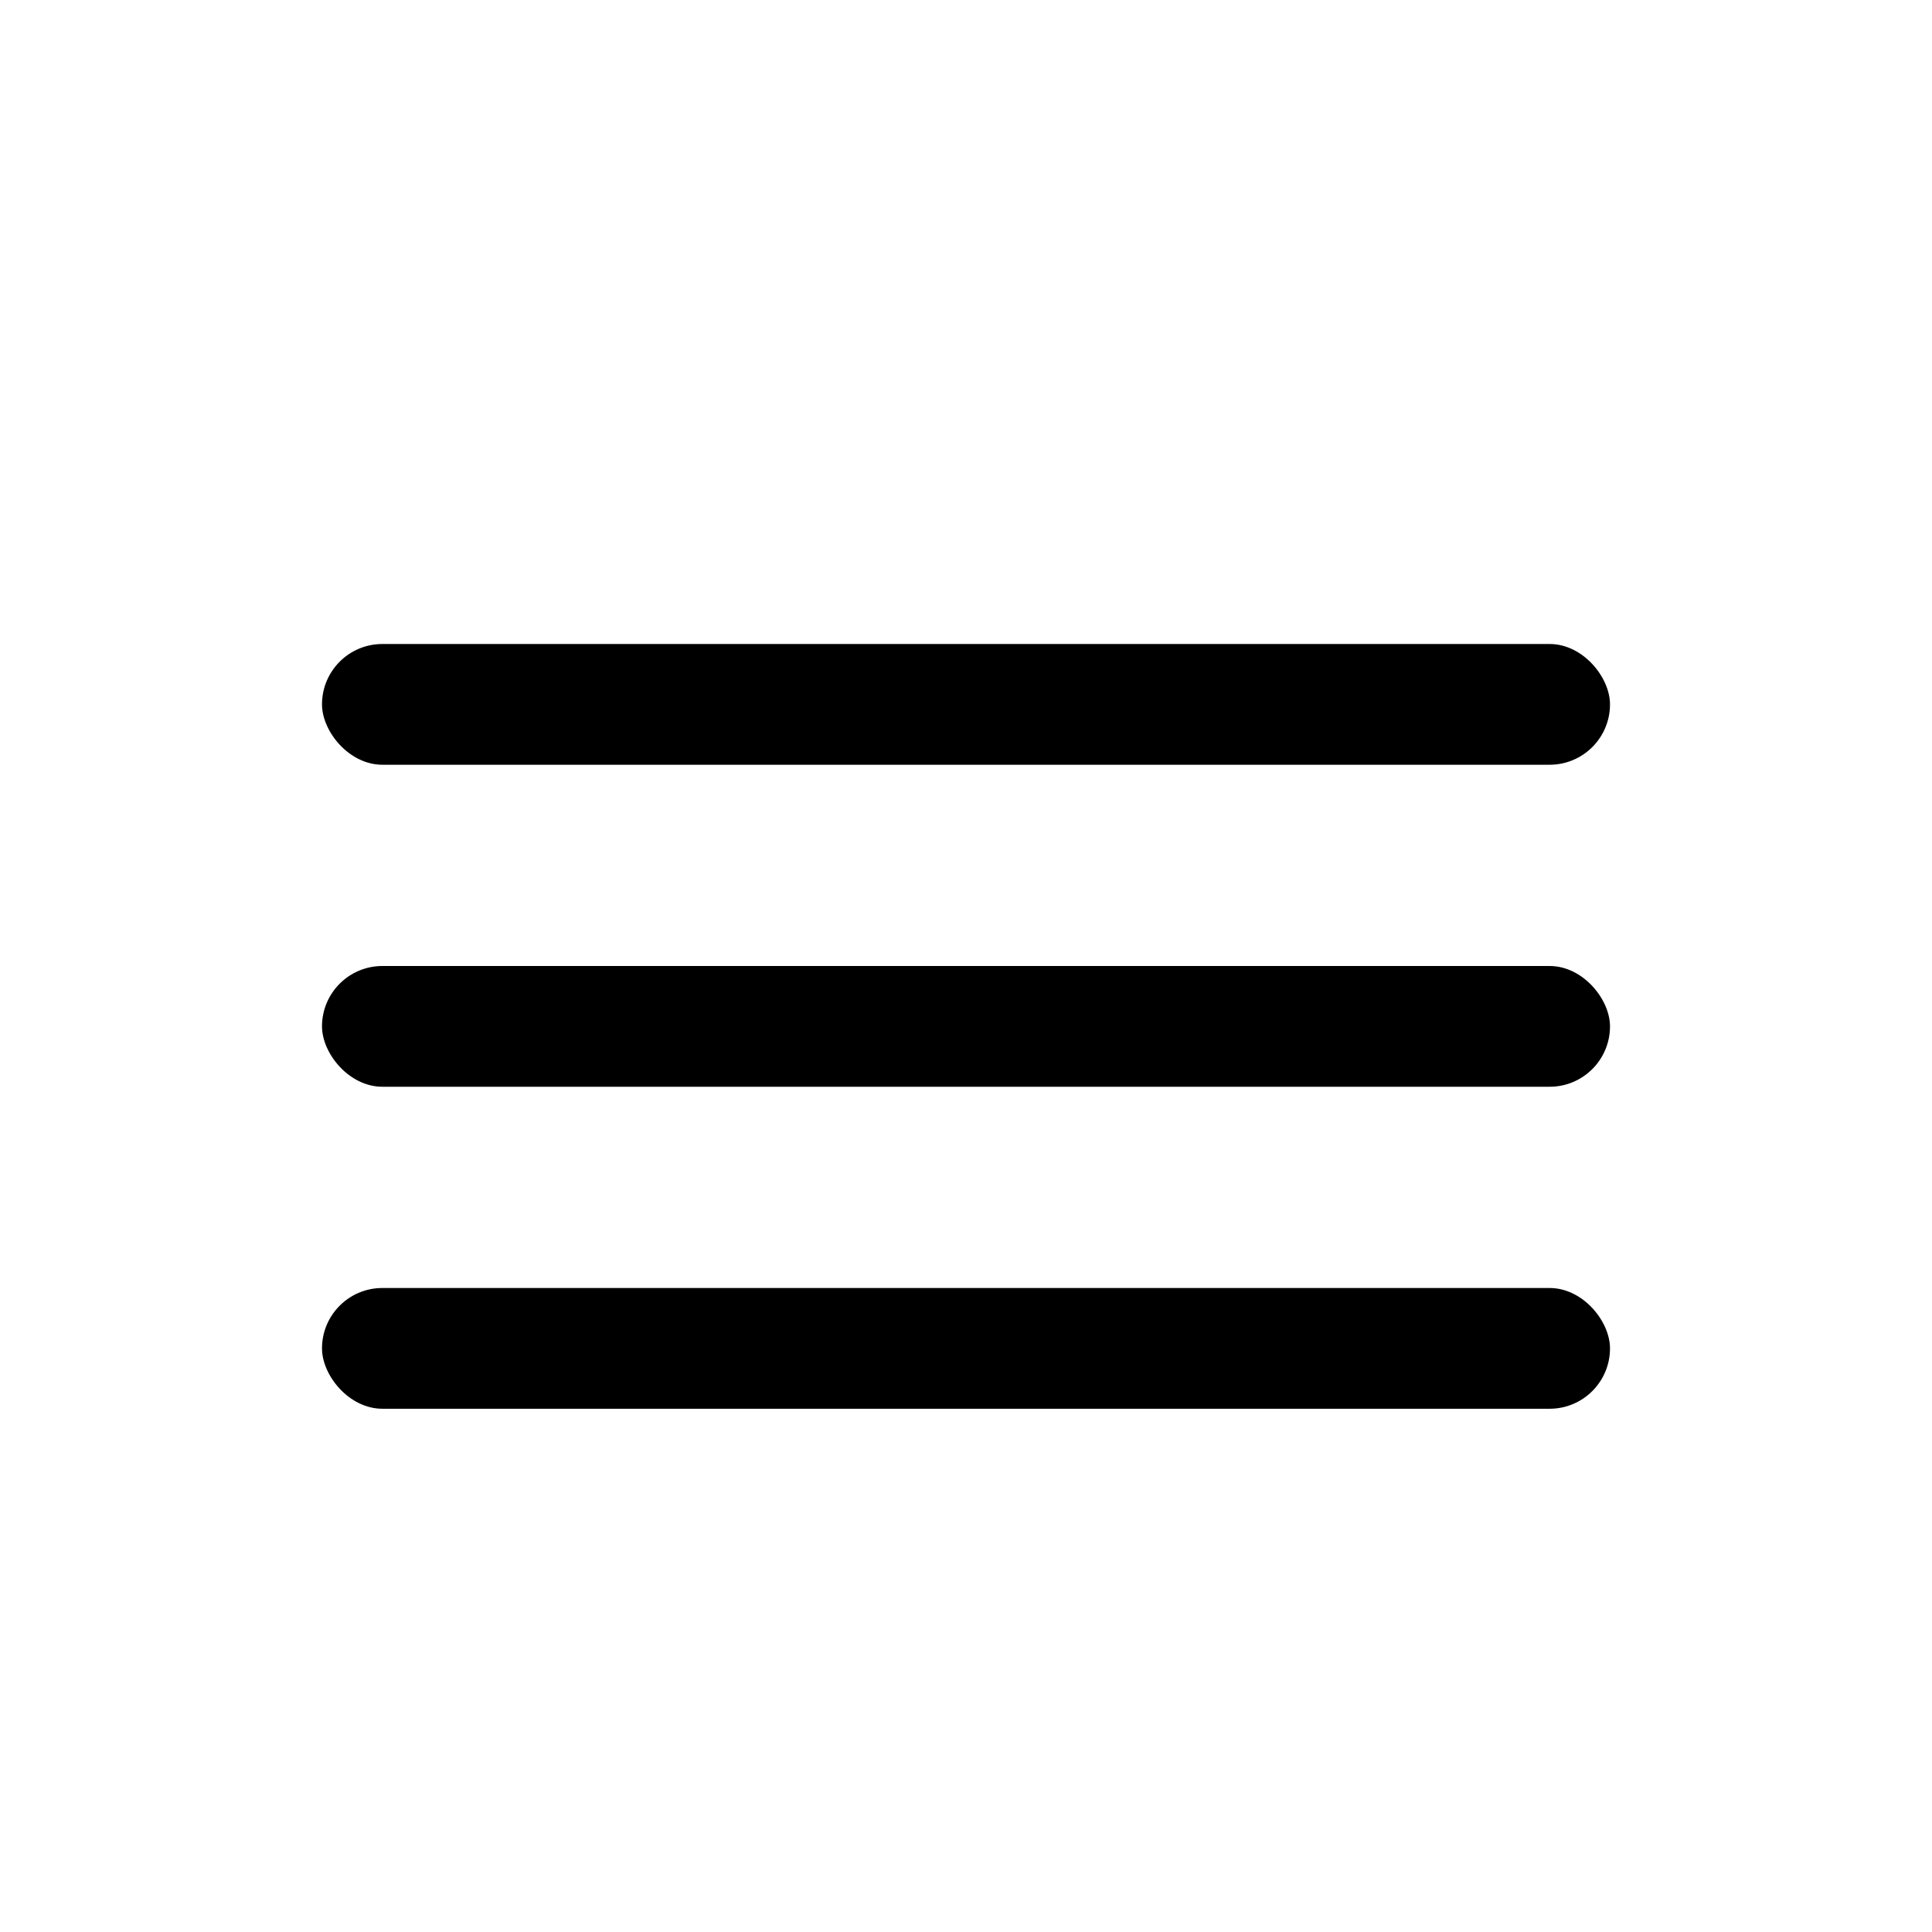 <?xml version="1.0" encoding="UTF-8"?> <svg xmlns="http://www.w3.org/2000/svg" width="24" height="24" viewBox="0 0 24 24" fill="none"><rect x="4" y="8" width="16" height="1.5" rx="0.75" fill="#161A20" style="fill:#161A20;fill:color(display-p3 0.086 0.102 0.126);fill-opacity:1;"></rect><rect x="4" y="12" width="16" height="1.5" rx="0.75" fill="#161A20" style="fill:#161A20;fill:color(display-p3 0.086 0.102 0.126);fill-opacity:1;"></rect><rect x="4" y="16" width="16" height="1.5" rx="0.75" fill="#161A20" style="fill:#161A20;fill:color(display-p3 0.086 0.102 0.126);fill-opacity:1;"></rect></svg> 